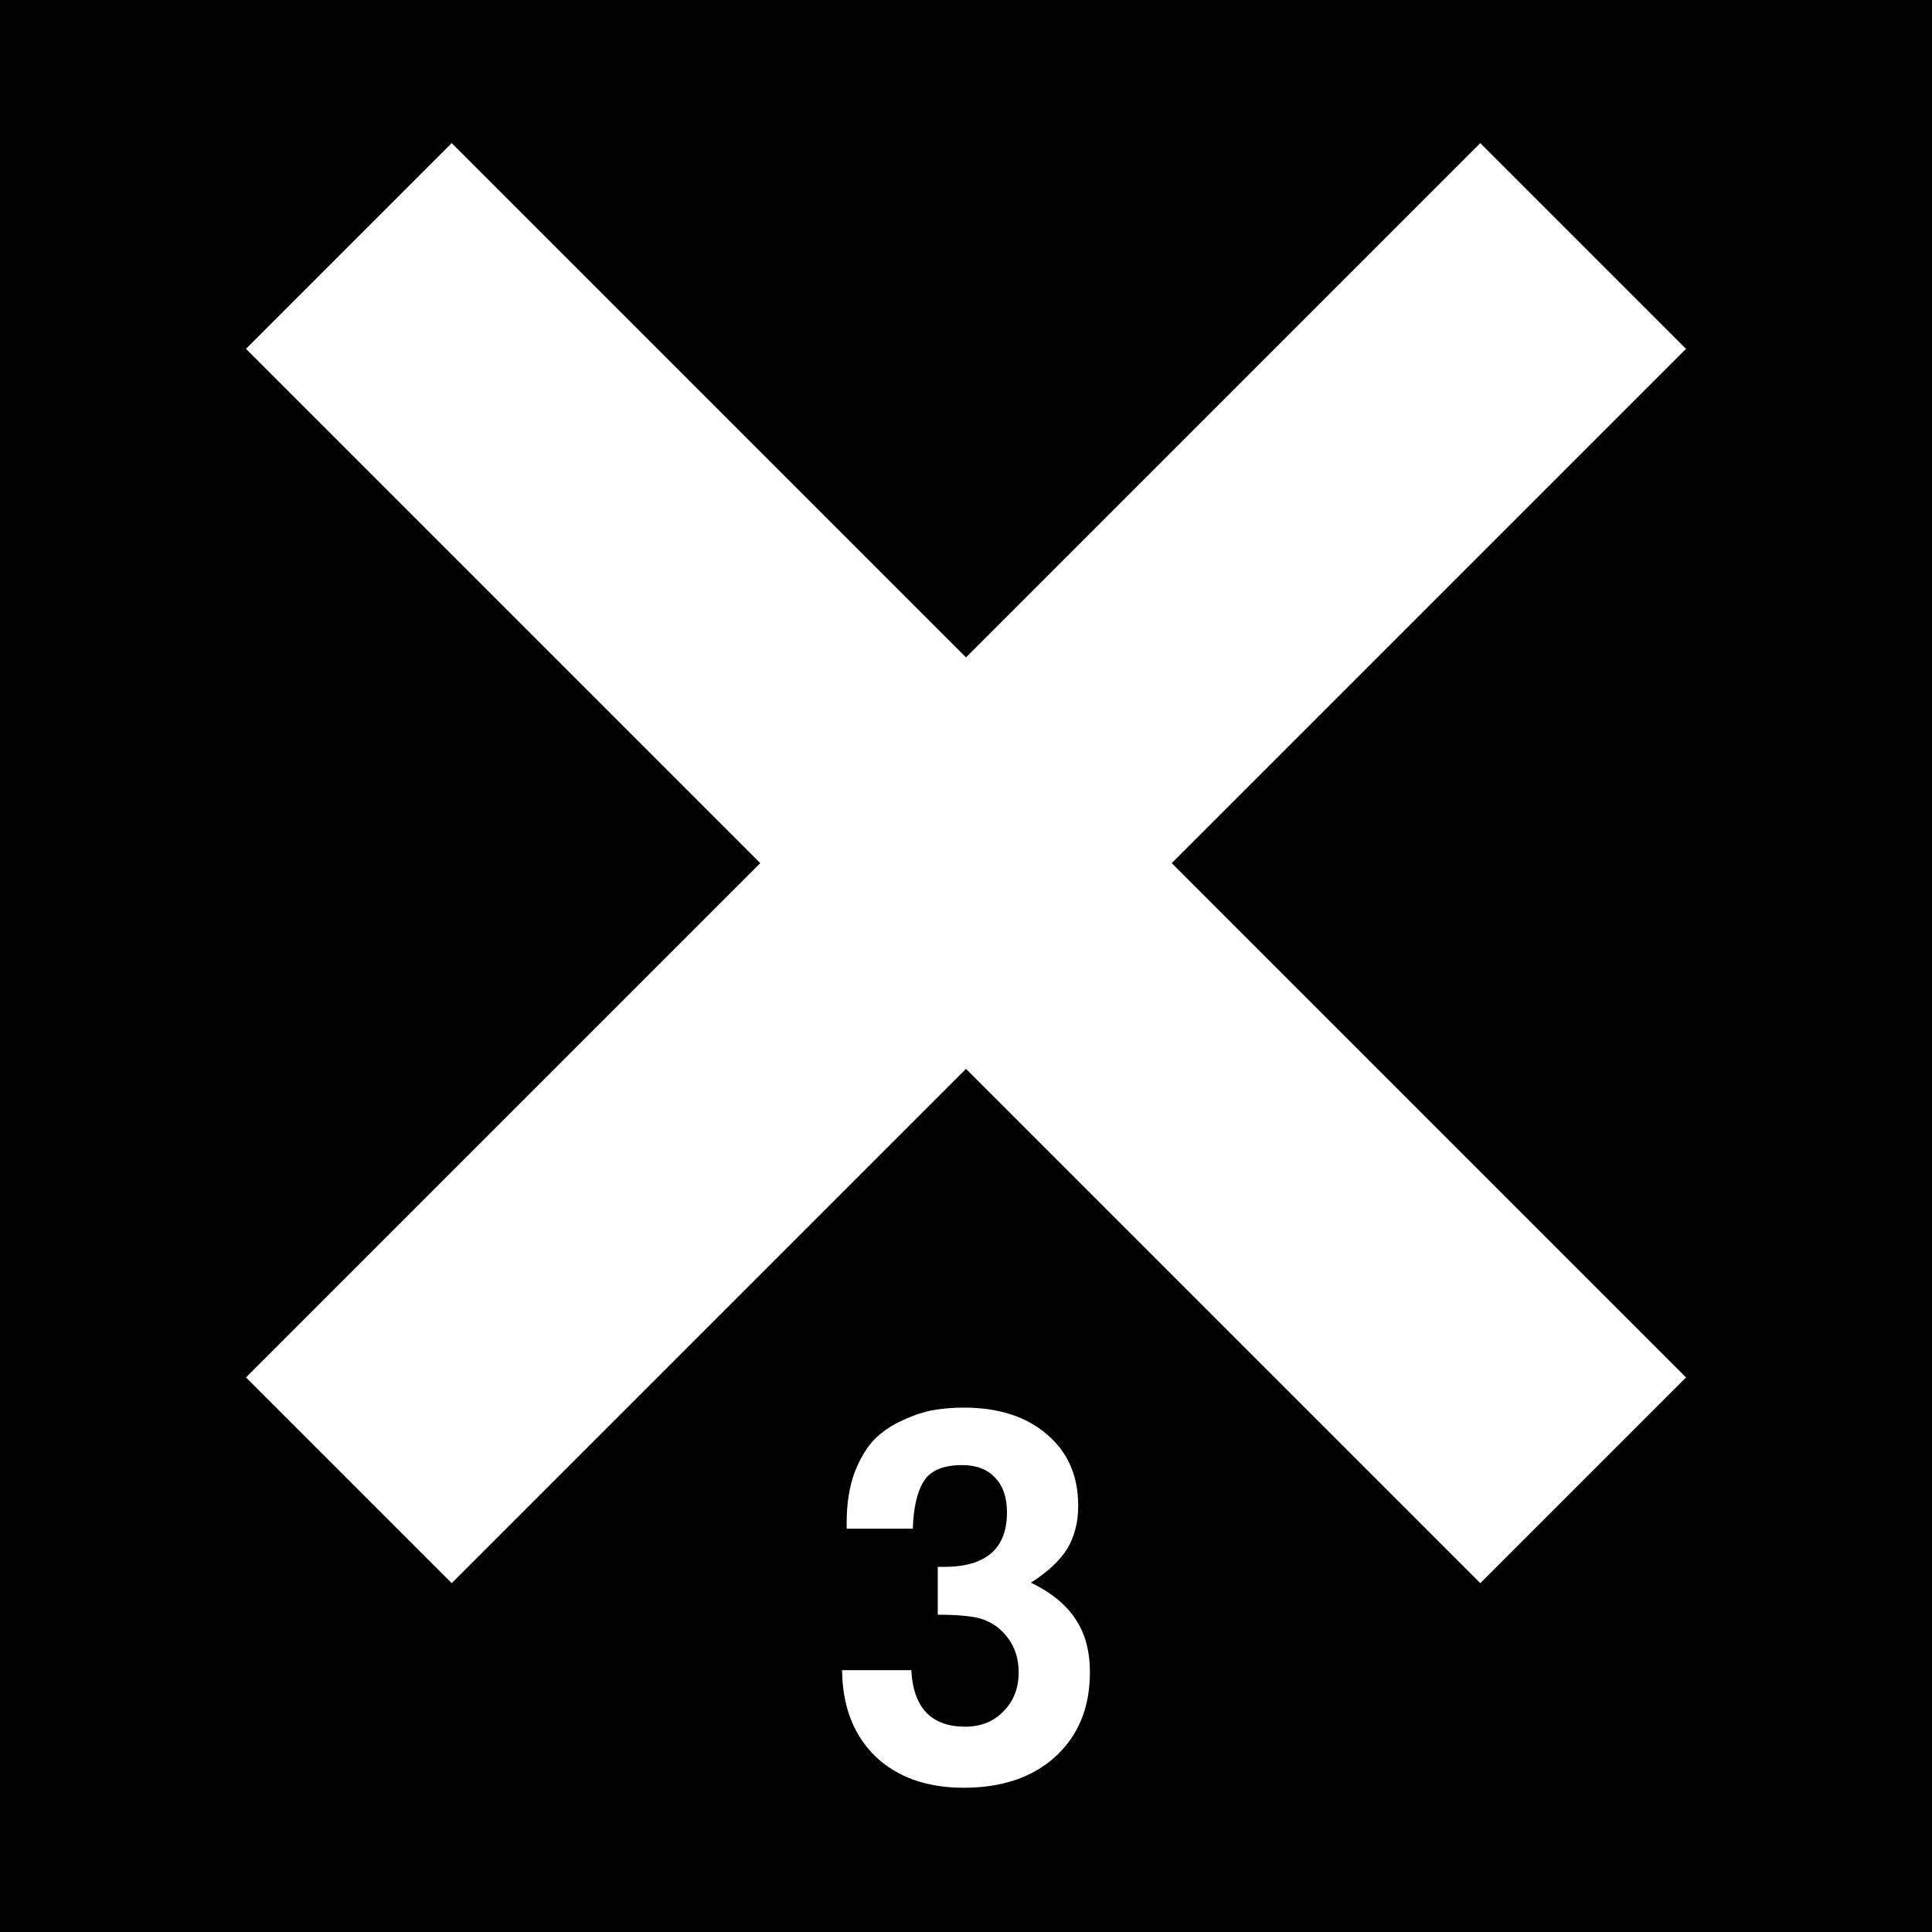 <?xml version="1.0" encoding="UTF-8"?>
<svg xmlns="http://www.w3.org/2000/svg" height="432" width="432">
  <rect fill="black" height="432" width="432" />
  <g fill="white">
    <polygon points="101,32 55,78 170,193 55,308 101,354 216,239 331,354 377,308 262,193 377,78 331,32 216,147" />
    <path d="m 189.317,340.459 c -1e-5,-4.172 0.569,-7.851 1.707,-11.037 1.214,-3.186 2.693,-5.689 4.438,-7.51 1.821,-1.821 3.945,-3.262 6.372,-4.324 2.427,-1.138 4.703,-1.896 6.827,-2.276 2.2,-0.379 4.476,-0.569 6.827,-0.569 7.813,8e-5 14.034,2.01 18.661,6.031 4.627,3.945 6.941,9.255 6.941,15.93 -6e-5,3.717 -0.835,6.941 -2.503,9.672 -1.669,2.655 -4.362,5.158 -8.079,7.51 4.551,2.2 7.889,4.931 10.013,8.193 2.124,3.186 3.186,7.131 3.186,11.834 -5e-5,7.889 -2.579,14.186 -7.738,18.889 -5.083,4.627 -11.91,6.941 -20.482,6.941 -8.269,0 -14.868,-2.352 -19.799,-7.055 -4.855,-4.779 -7.32,-11.189 -7.396,-19.23 l 15.475,0 c 0.455,8.42 4.476,12.631 12.062,12.631 3.489,1e-5 6.334,-1.138 8.534,-3.414 2.276,-2.276 3.414,-5.196 3.414,-8.762 -4e-5,-2.958 -0.797,-5.5 -2.39,-7.624 -1.593,-2.2 -3.717,-3.679 -6.372,-4.438 -2.124,-0.531 -5.234,-0.796 -9.331,-0.797 l 0,-10.696 1.365,0 c 9.406,4e-5 14.11,-4.058 14.11,-12.175 -4e-5,-3.338 -0.872,-5.917 -2.617,-7.738 -1.745,-1.896 -4.21,-2.845 -7.396,-2.845 -4.172,7e-5 -7.017,1.176 -8.534,3.527 -1.517,2.352 -2.352,5.917 -2.503,10.696 l -14.793,0 0,-1.365" />
  </g>
</svg>

